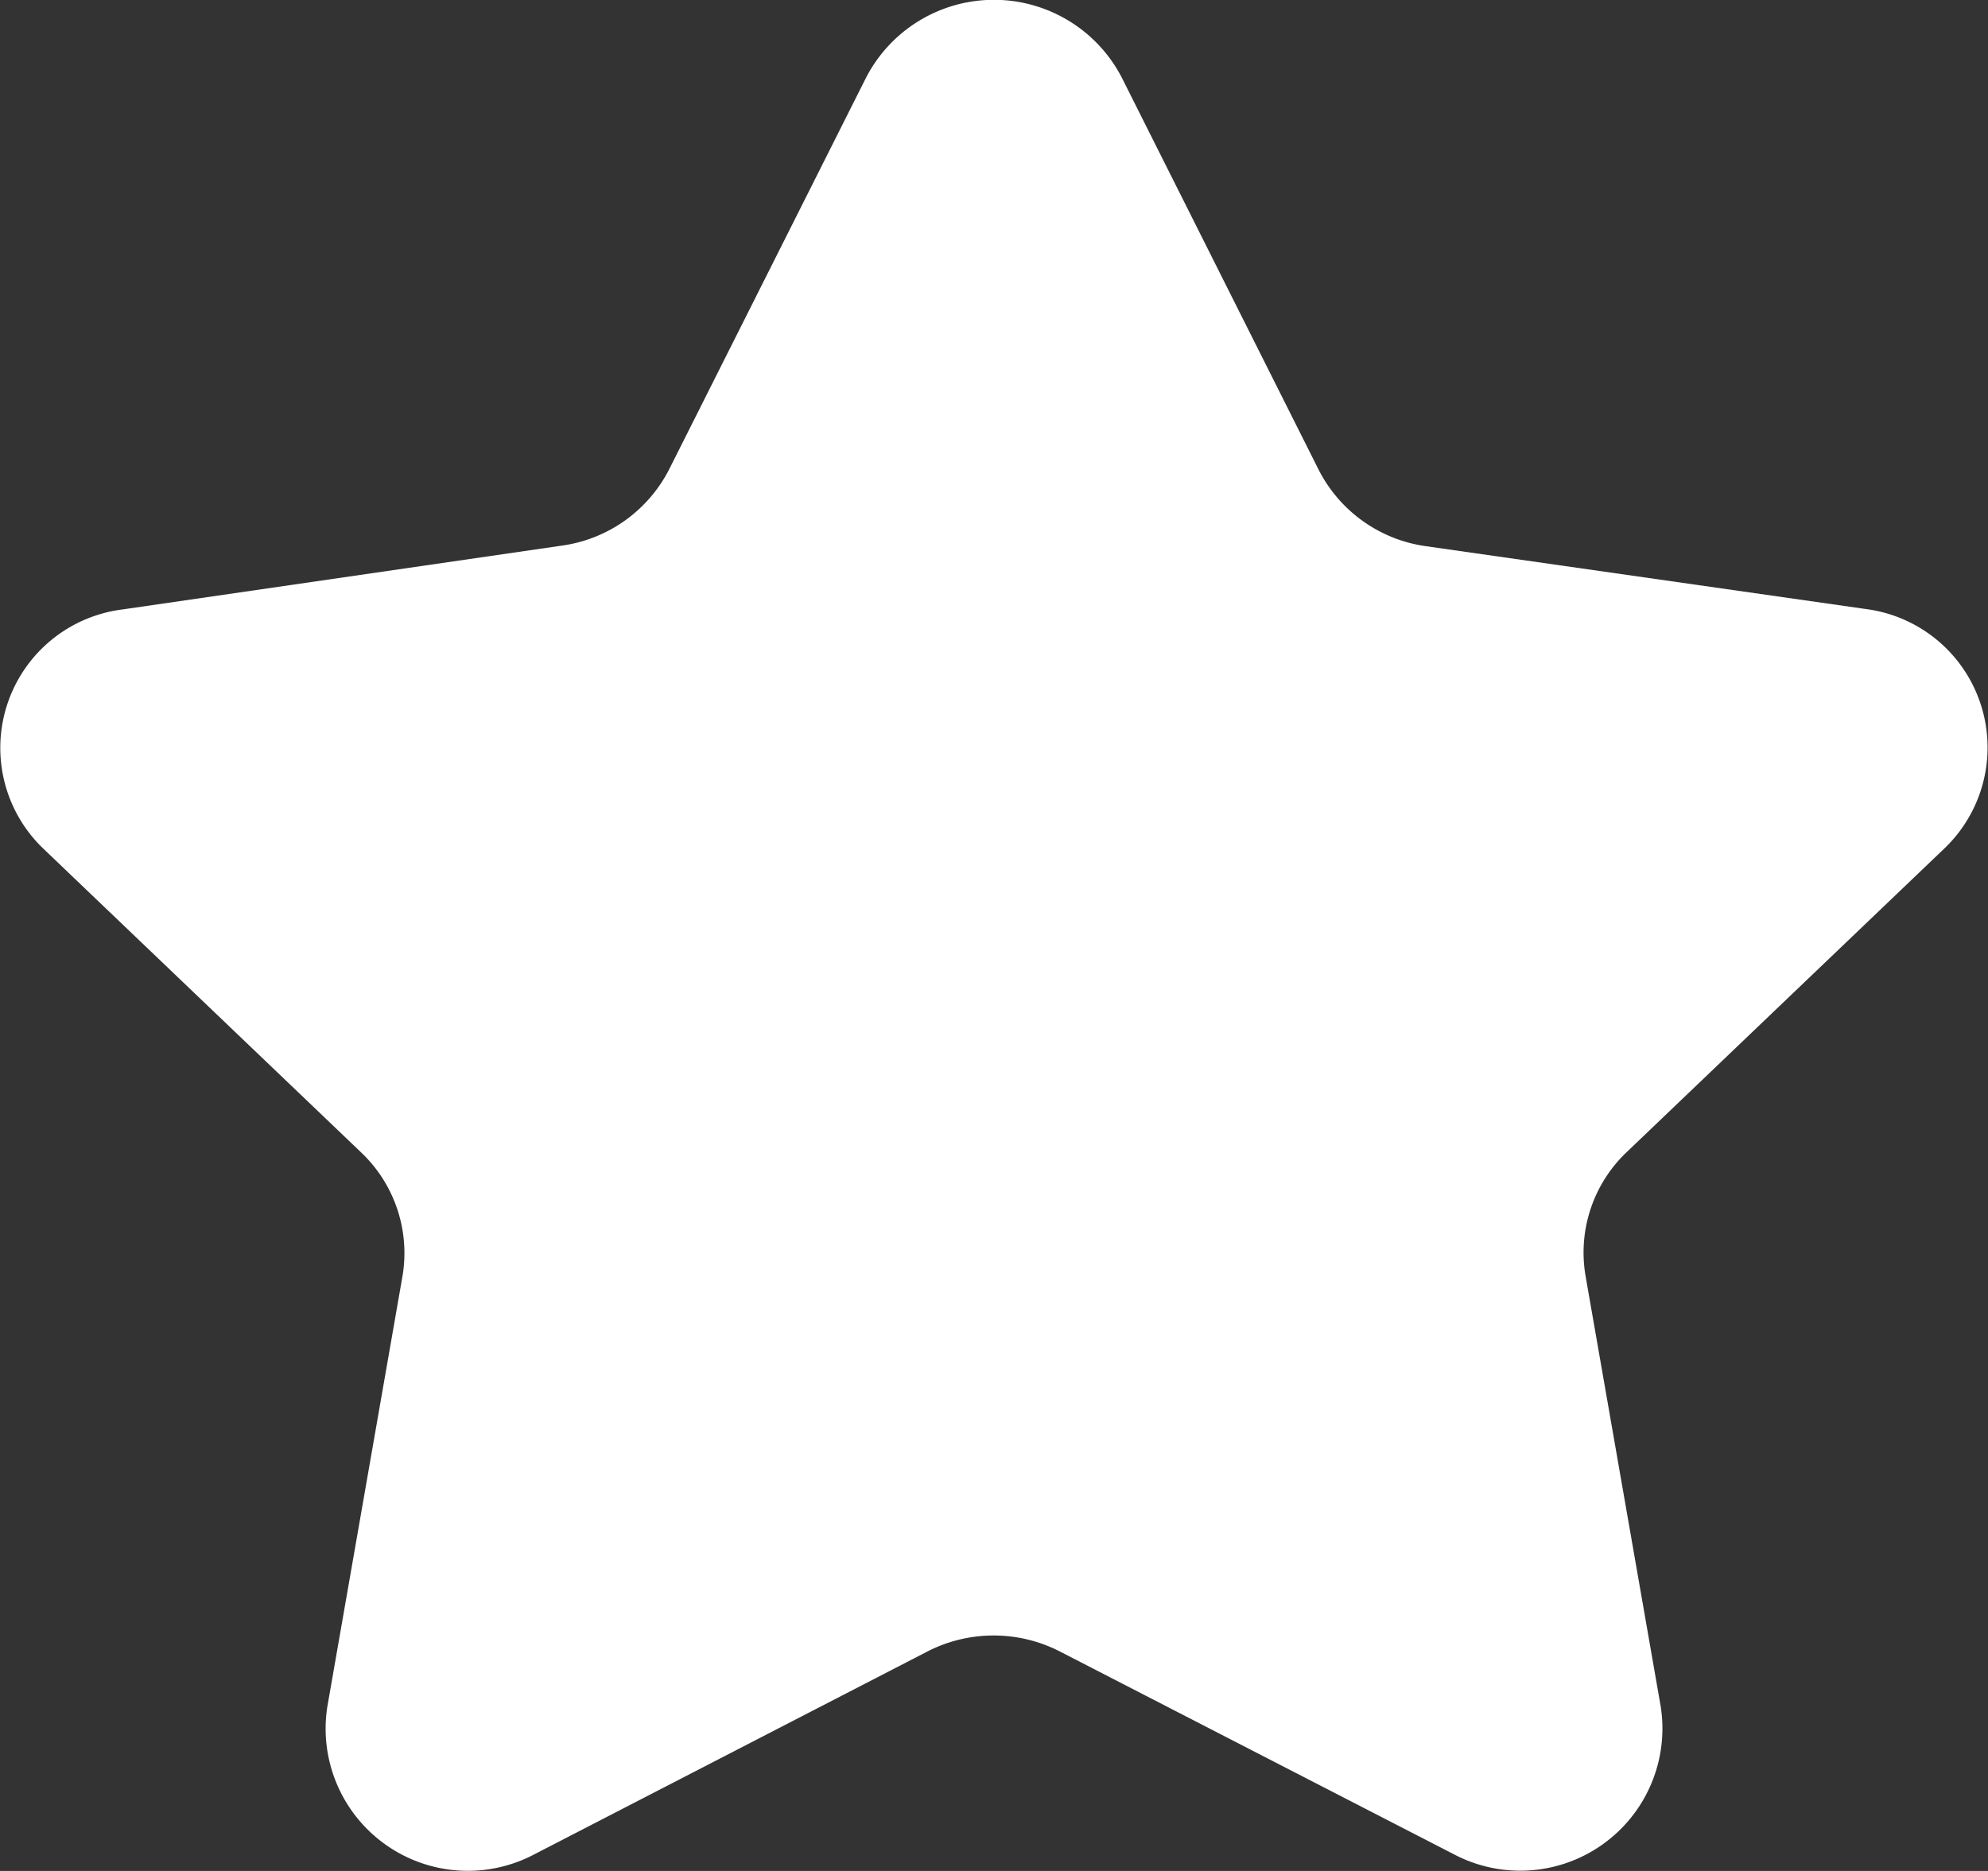 <svg xmlns="http://www.w3.org/2000/svg" width="17" height="16" viewBox="0 0 17 16"><rect x="0" y="0" width="17" height="16" fill="#333333" stroke="none"/><path d="M12.429,3.5,14.11,6.849a1.218,1.218,0,0,0,.919.656l3.759.537a1.194,1.194,0,0,1,.677,2.045l-2.72,2.6a1.184,1.184,0,0,0-.351,1.061l.642,3.678a1.216,1.216,0,0,1-1.771,1.264L11.9,16.958a1.241,1.241,0,0,0-1.136,0L7.4,18.694A1.216,1.216,0,0,1,5.634,17.43l.642-3.678a1.186,1.186,0,0,0-.351-1.061l-2.72-2.6a1.193,1.193,0,0,1,.677-2.045L7.64,7.5a1.218,1.218,0,0,0,.919-.656L10.24,3.5A1.231,1.231,0,0,1,12.429,3.5Z" transform="translate(-2.835 -2.834)" fill="#fff"/></svg>